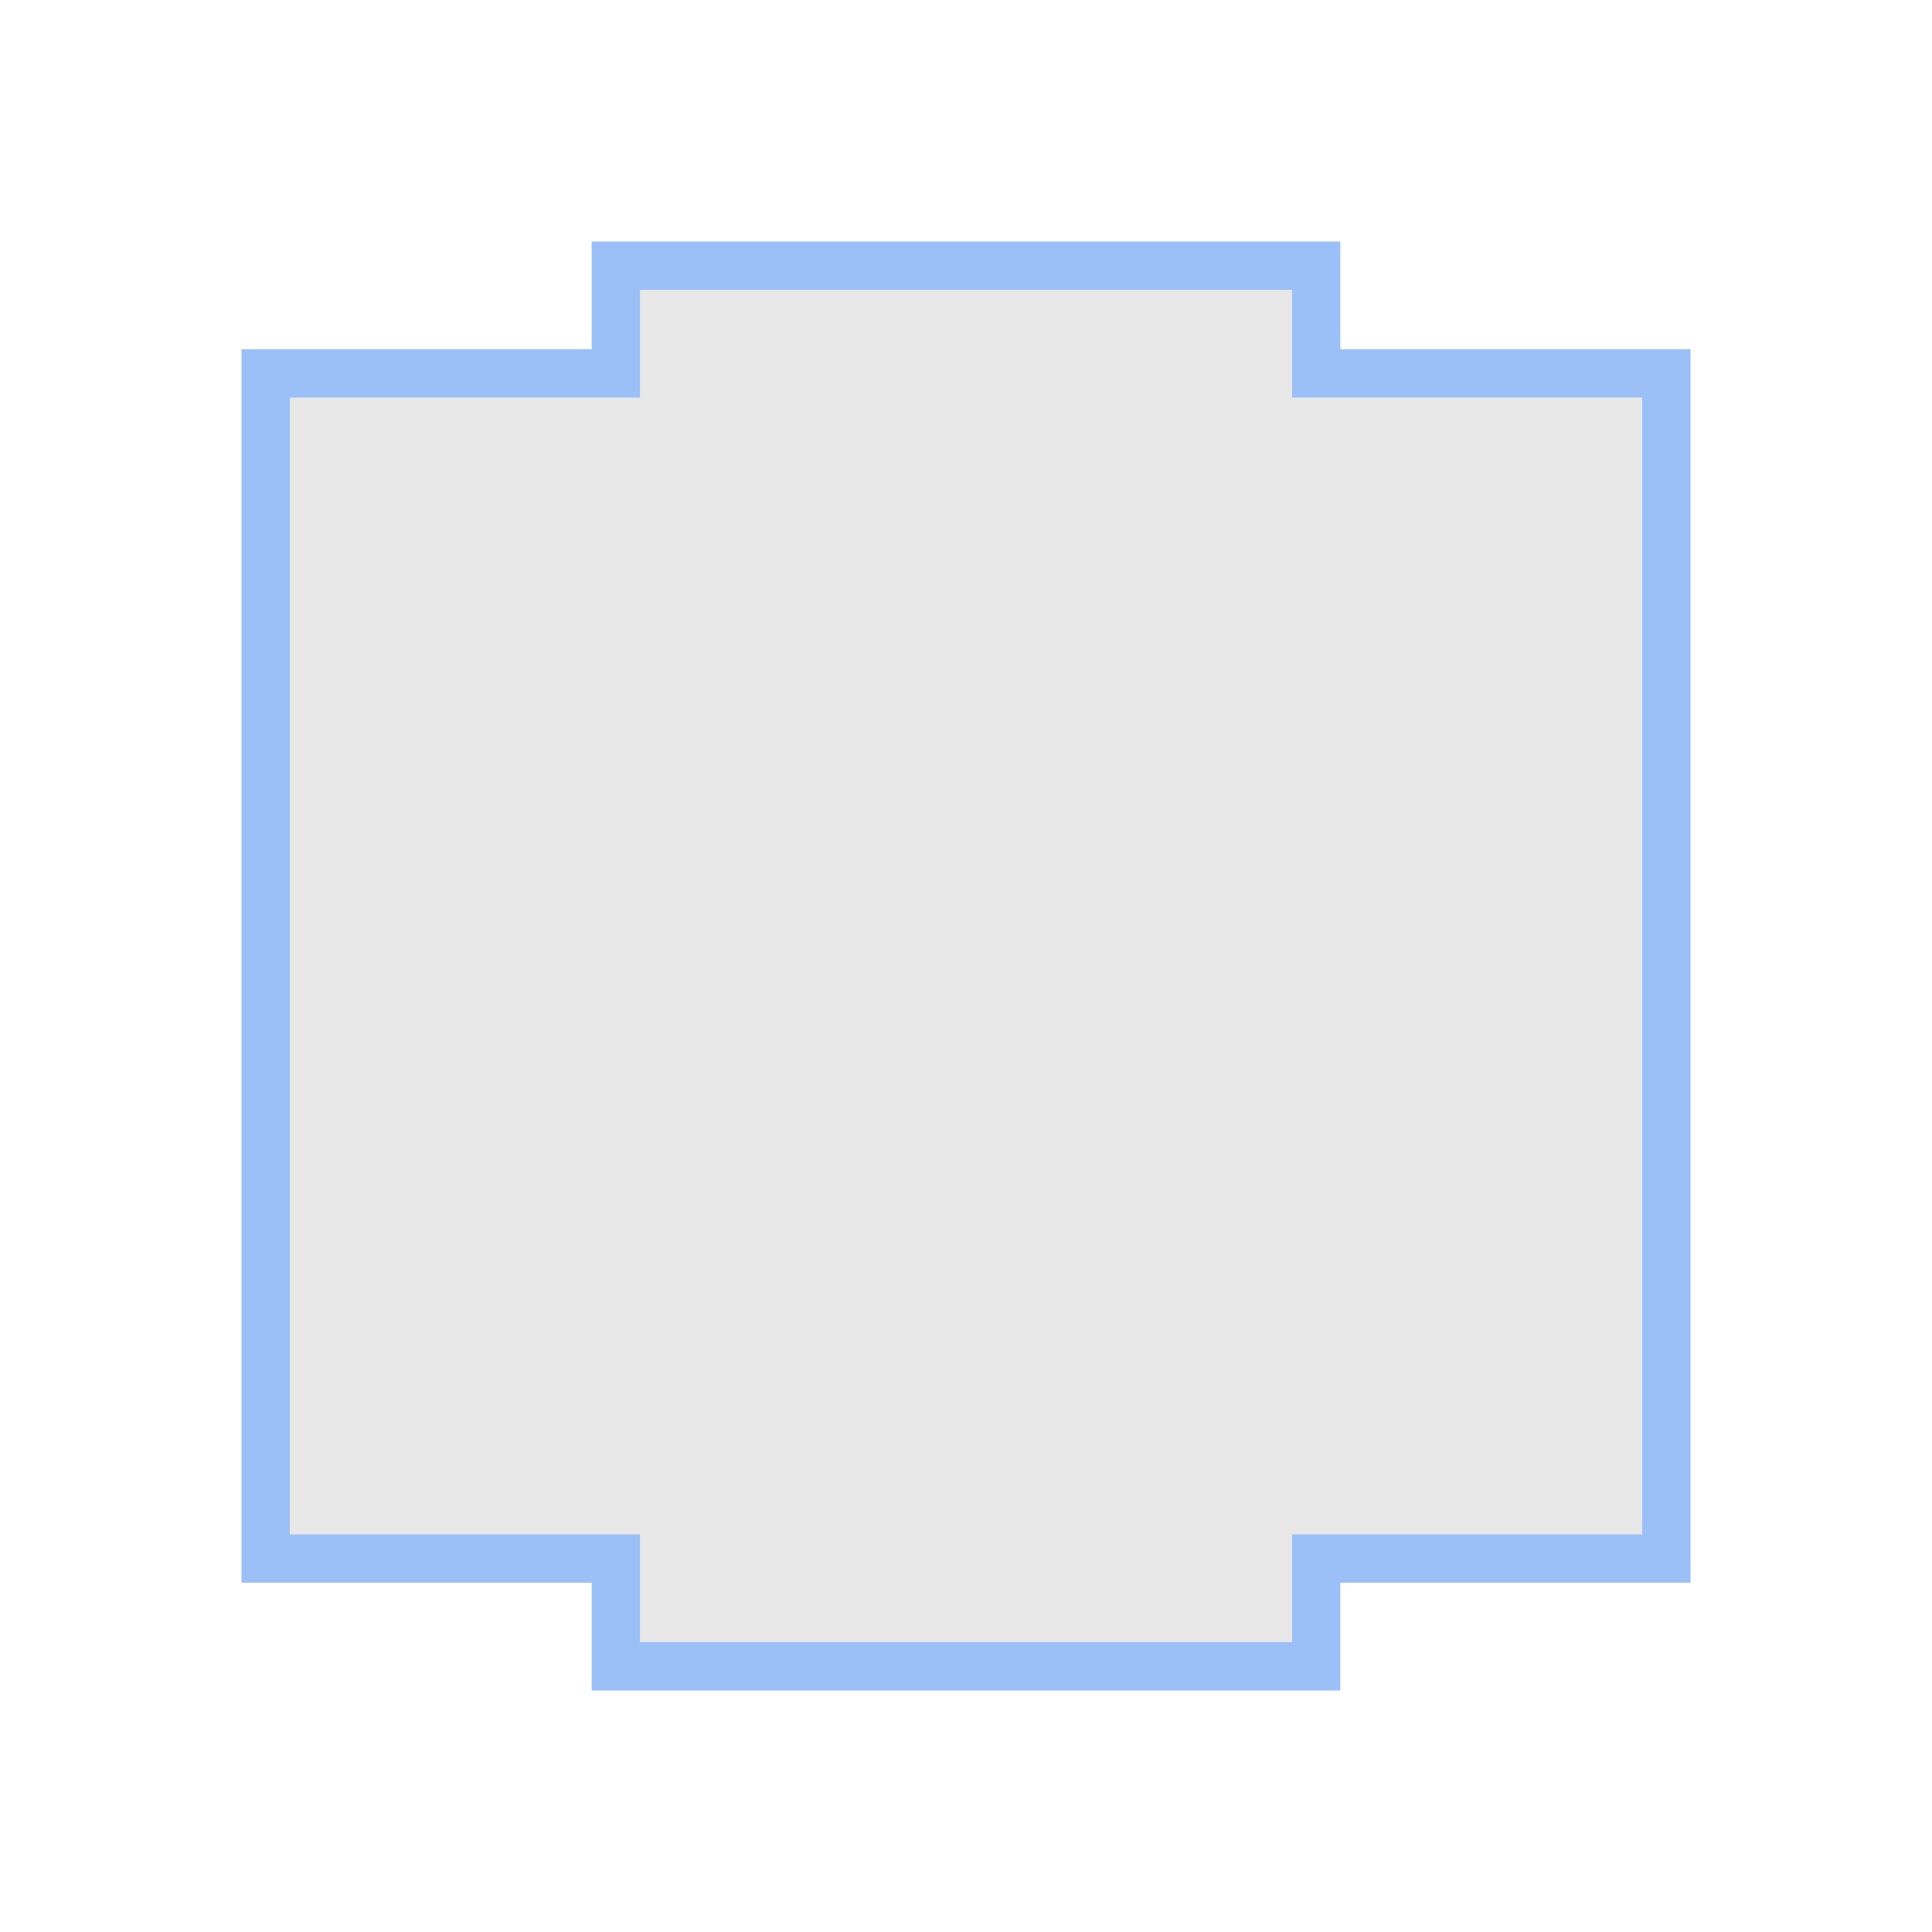 <svg width="80" height="80" viewBox="0 0 80 80" fill="none" xmlns="http://www.w3.org/2000/svg">
<path d="M69 15.461H54.5V11H25.5V15.461H11V64.538H25.5V69H54.5V64.538H69V15.461Z" fill="#E8E8E8" stroke="#9AC0F7" stroke-width="2" stroke-miterlimit="10"/>
</svg>
